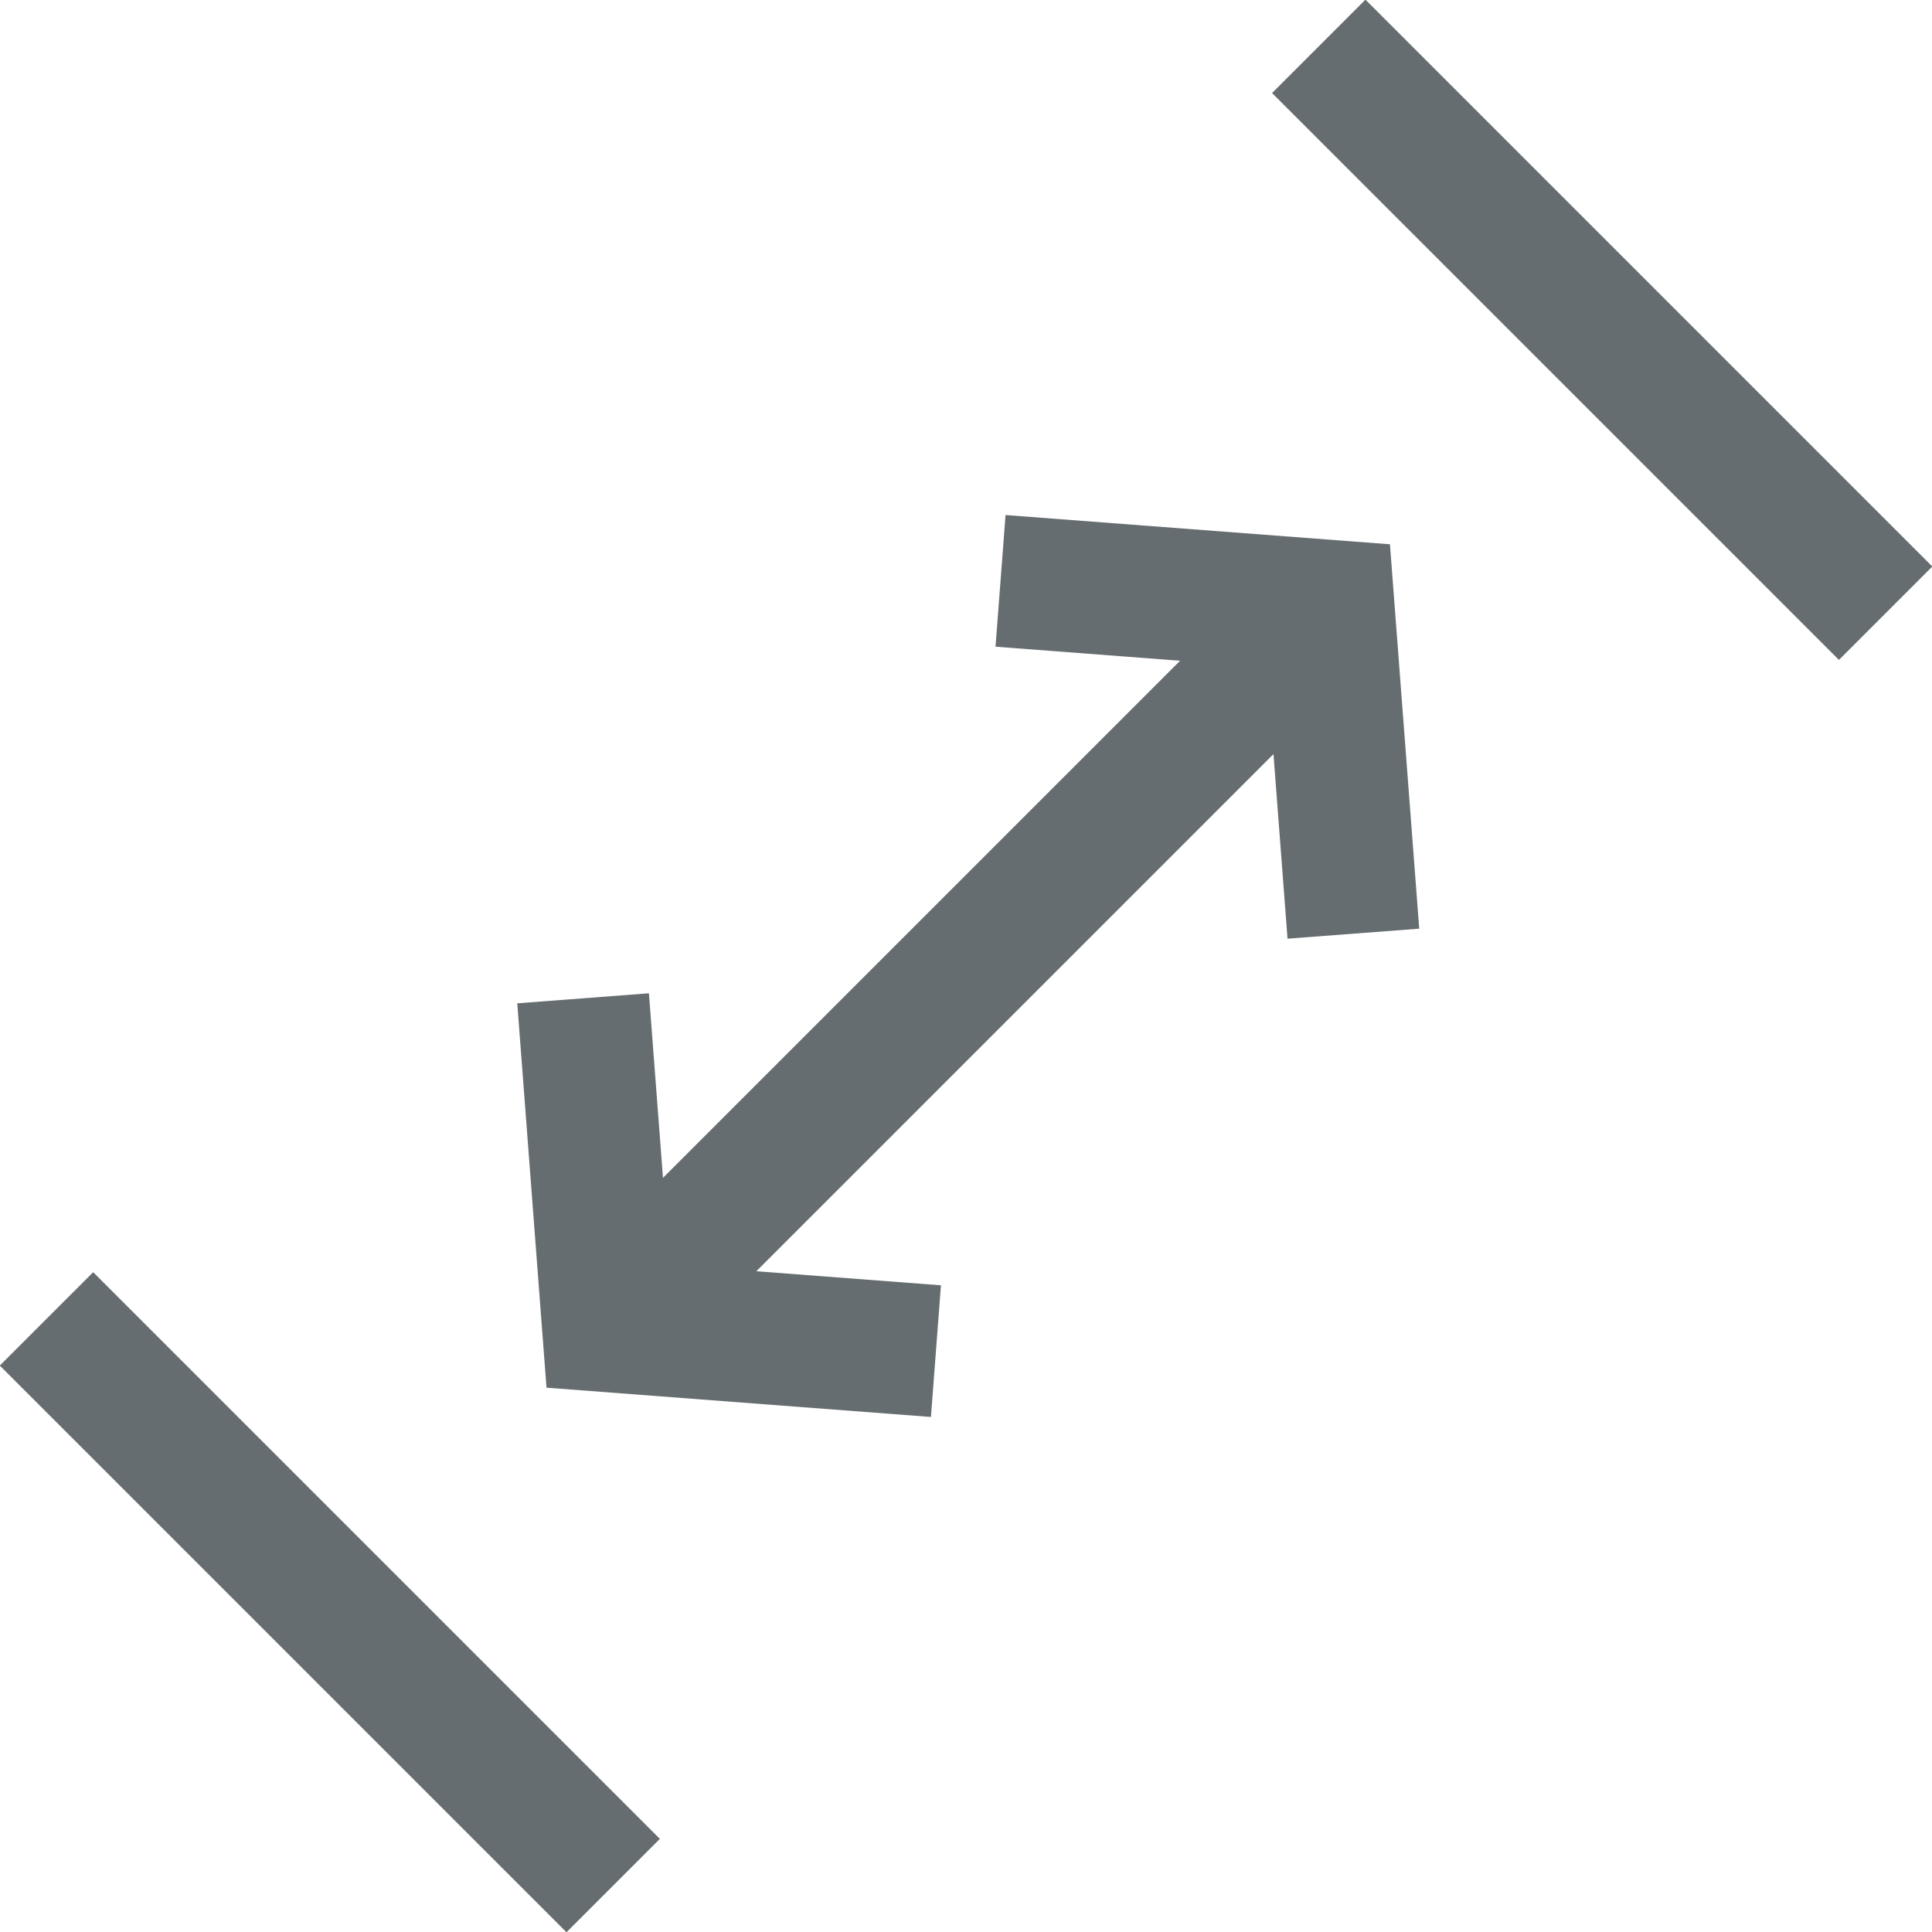 <?xml version="1.0" encoding="UTF-8"?>
<svg id="Laag_1" data-name="Laag 1" xmlns="http://www.w3.org/2000/svg" viewBox="0 0 512 512">
  <defs>
    <style>
      .cls-1 {
        fill: #666d70;
      }
    </style>
  </defs>
  <rect class="cls-1" x="407.1" y="-18.83" width="35" height="212.46" transform="translate(62.56 325.83) rotate(-45)"/>
  <rect class="cls-1" x="69.9" y="318.41" width="35" height="212.38" transform="translate(-274.63 186.17) rotate(-45)"/>
  <rect class="cls-1" x="121.61" y="238.49" width="269.97" height="35" transform="translate(-105.86 256.42) rotate(-45)"/>
  <polygon class="cls-1" points="341.21 248.76 335.73 176.86 263.82 171.38 266.48 136.49 368.35 144.24 376.11 246.11 341.21 248.76"/>
  <polygon class="cls-1" points="144.83 367.75 137.08 265.89 171.97 263.23 177.45 335.14 249.36 340.62 246.71 375.51 144.83 367.75"/>
</svg>